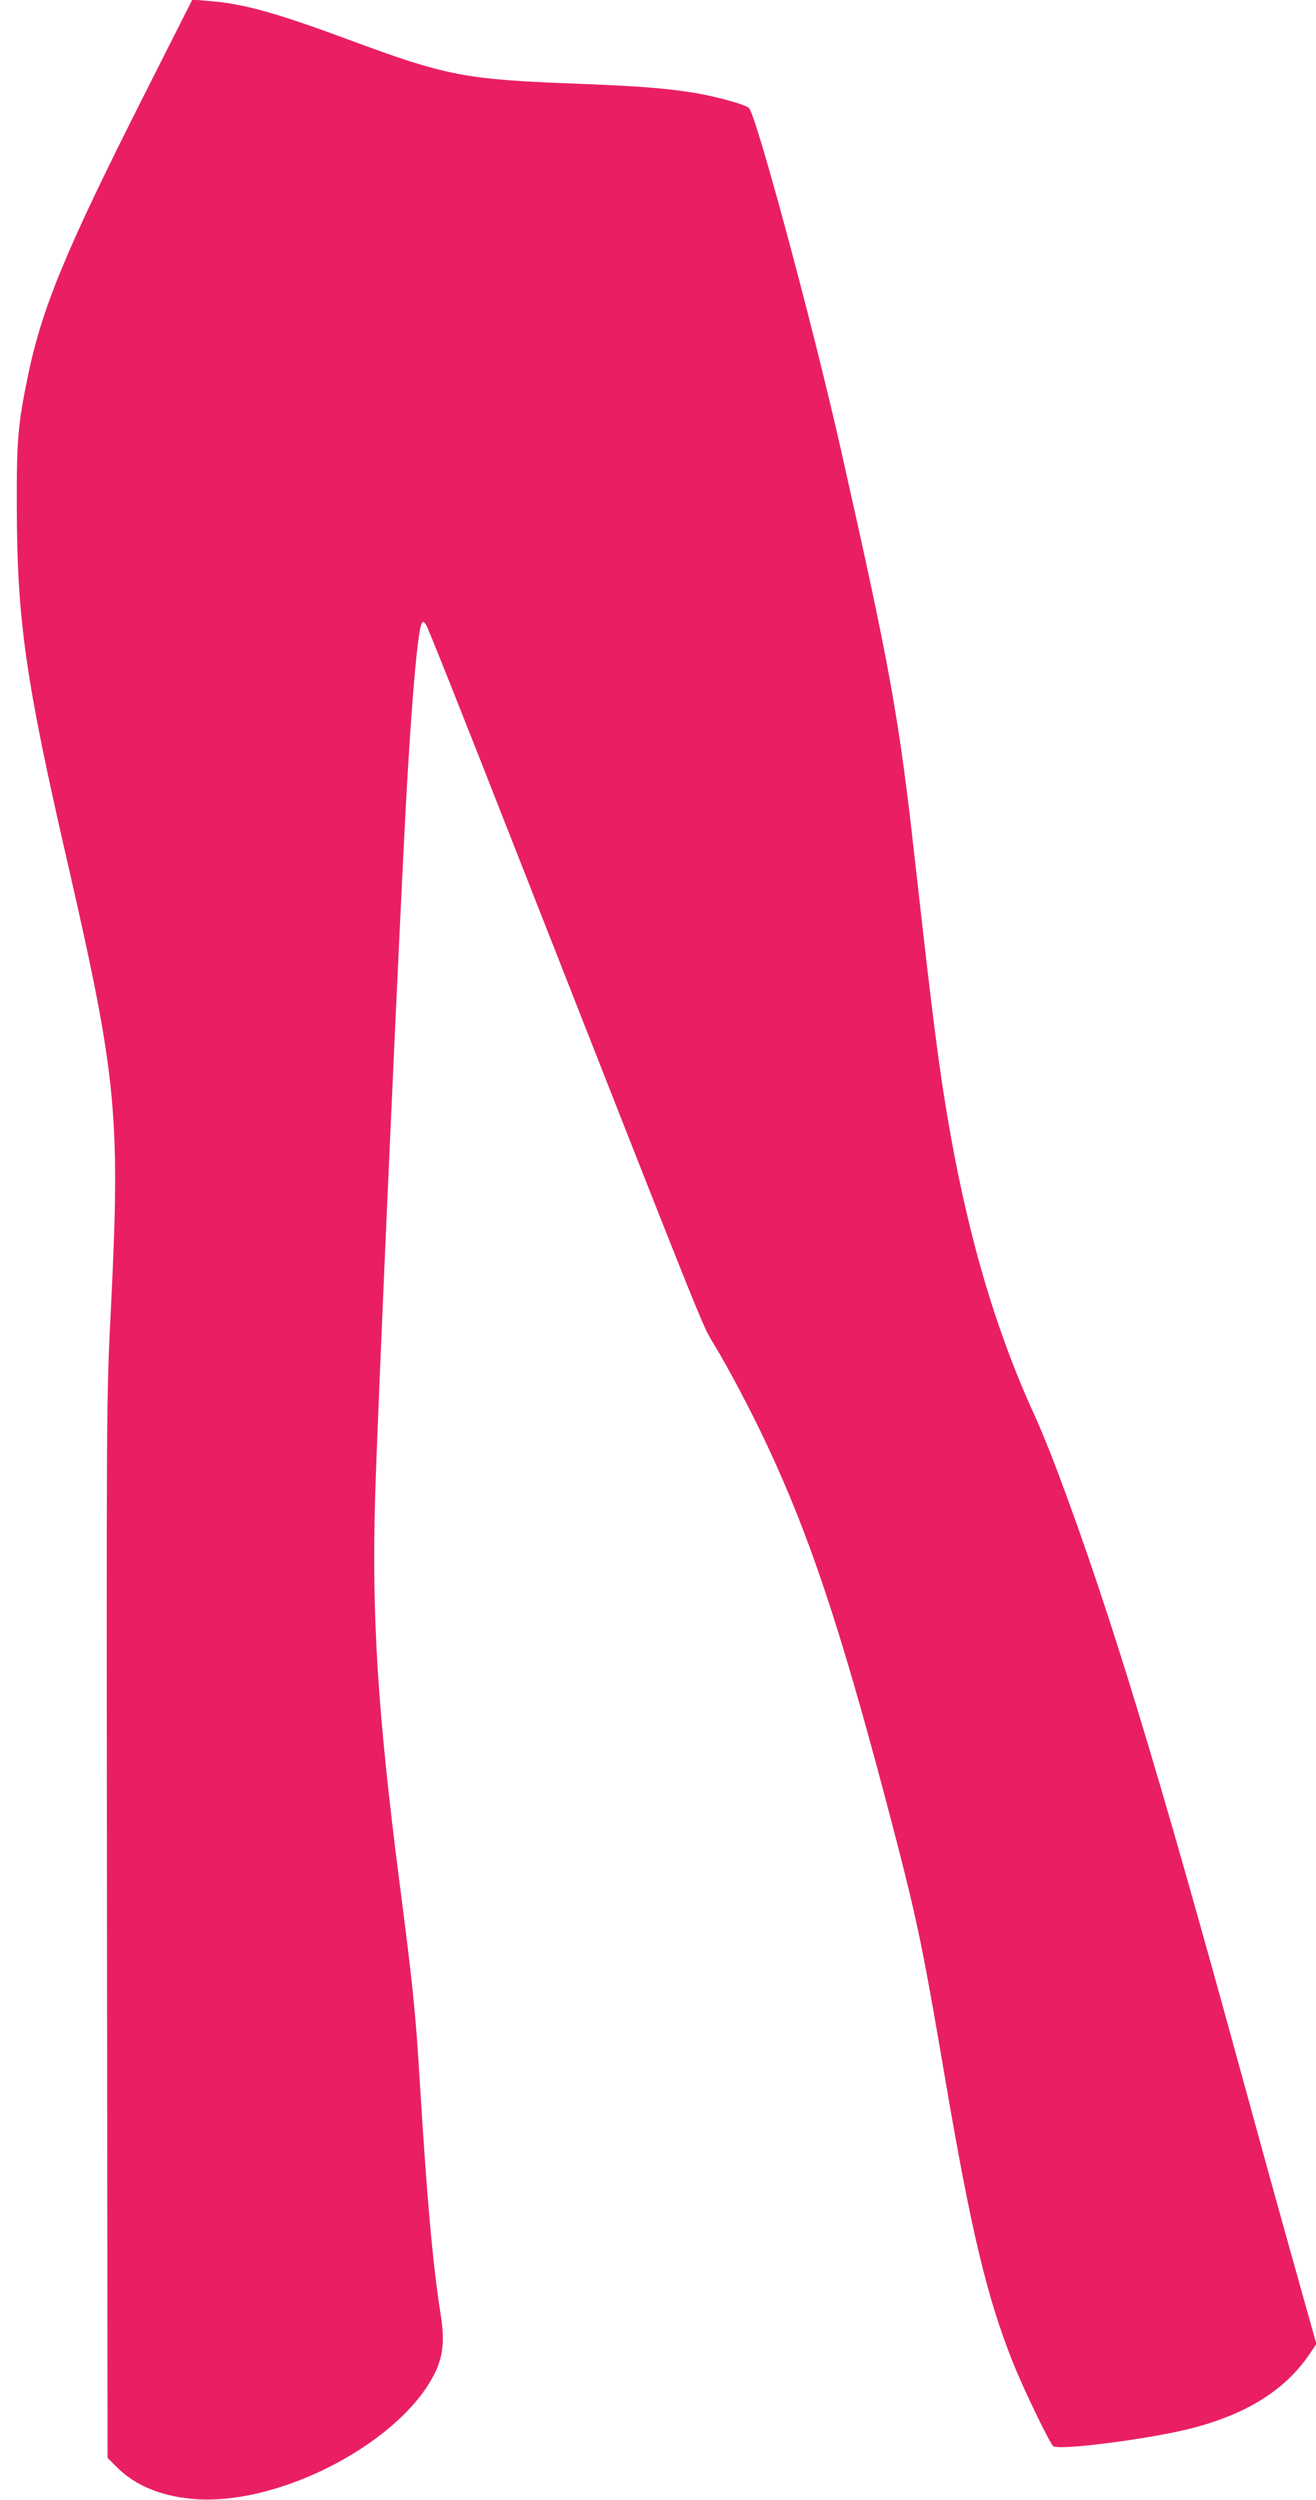 <?xml version="1.0" standalone="no"?>
<!DOCTYPE svg PUBLIC "-//W3C//DTD SVG 20010904//EN"
 "http://www.w3.org/TR/2001/REC-SVG-20010904/DTD/svg10.dtd">
<svg version="1.0" xmlns="http://www.w3.org/2000/svg"
 width="674pt" height="1280pt" viewBox="0 0 674 1280"
 preserveAspectRatio="xMidYMid meet">
<g transform="translate(0,1280) scale(0.1,-0.1)"
fill="#e91e63" stroke="none">
<path d="M738 12313 c-403 -798 -524 -1091 -596 -1443 -50 -241 -57 -328 -56
-655 1 -592 44 -895 263 -1845 249 -1089 268 -1279 219 -2272 -23 -450 -23
-472 -20 -3168 l3 -2715 45 -45 c98 -100 242 -157 419 -167 441 -24 1048 302
1215 652 40 85 48 167 26 300 -40 253 -70 597 -106 1186 -21 349 -35 489 -105
1029 -110 858 -141 1340 -124 1955 11 417 133 3139 164 3665 28 483 56 783 75
819 6 11 11 9 23 -10 9 -13 194 -478 412 -1034 1037 -2639 999 -2545 1059
-2644 76 -124 197 -354 273 -517 216 -459 372 -926 604 -1799 163 -618 186
-722 309 -1445 135 -791 214 -1119 347 -1455 50 -126 177 -391 206 -429 20
-26 499 36 712 91 288 75 485 201 609 390 l28 41 -67 239 c-138 491 -206 739
-310 1118 -434 1586 -680 2394 -945 3100 -37 100 -91 232 -120 295 -226 494
-376 1036 -479 1730 -32 218 -65 491 -131 1079 -86 774 -127 1002 -386 2151
-143 633 -430 1697 -468 1737 -16 17 -164 58 -276 77 -149 24 -274 34 -570 46
-618 23 -692 37 -1224 234 -354 131 -524 178 -696 191 l-85 7 -247 -489z"/>
</g>
</svg>
